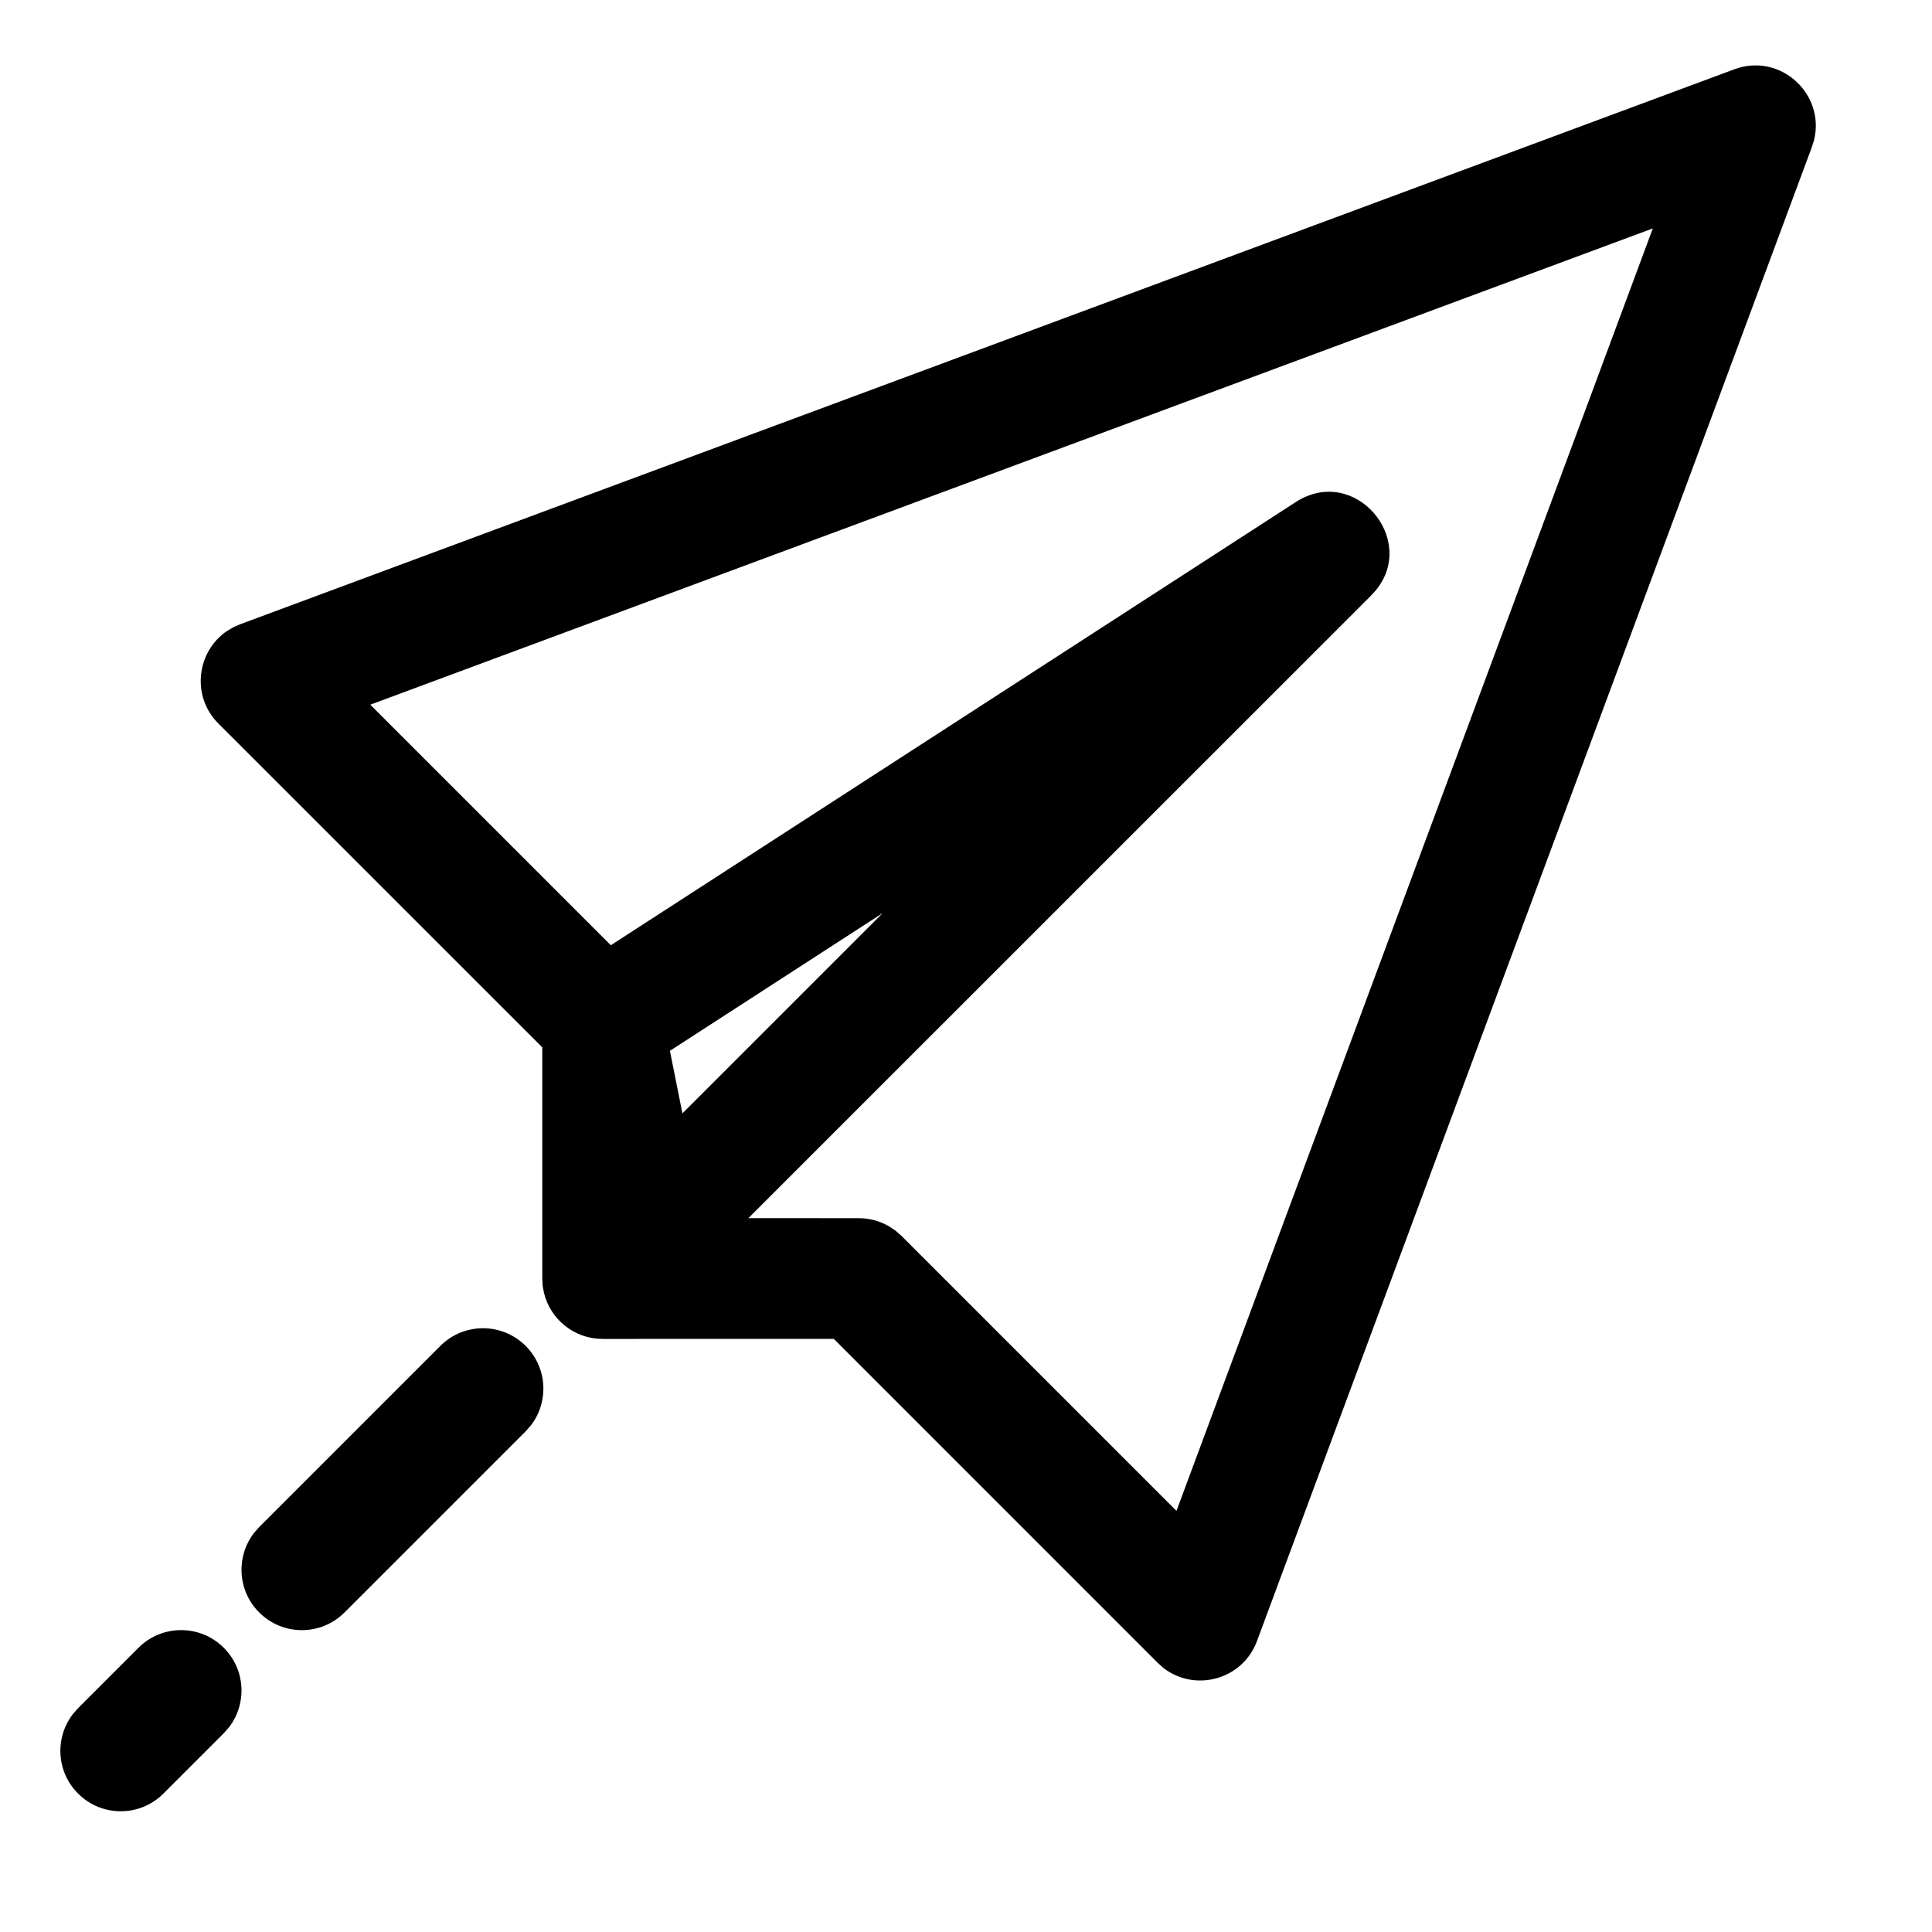 <svg xmlns="http://www.w3.org/2000/svg" xmlns:xlink="http://www.w3.org/1999/xlink" viewBox="0 0 32 32"><g fill="CurrentColor"><path d="M3.707,27.293 C4.068,27.653 4.095,28.221 3.79,28.613 L3.707,28.707 L2.707,29.707 C2.317,30.098 1.683,30.098 1.293,29.707 C0.932,29.347 0.905,28.779 1.21,28.387 L1.293,28.293 L2.293,27.293 C2.683,26.902 3.317,26.902 3.707,27.293 Z M28.725,1.148 C29.493,0.863 30.241,1.566 30.044,2.329 L30.011,2.434 L20.819,27.182 C20.58,27.825 19.79,28.032 19.268,27.625 L19.174,27.541 L13.81,22.176 L9.982,22.177 C9.511,22.177 9.116,21.852 9.01,21.414 L8.989,21.303 L8.982,21.177 L8.982,17.348 L3.618,11.985 C3.16,11.527 3.26,10.785 3.766,10.447 L3.873,10.385 L3.977,10.34 L28.725,1.148 Z M8.707,22.293 C9.068,22.653 9.095,23.221 8.79,23.613 L8.707,23.707 L5.707,26.707 C5.317,27.098 4.683,27.098 4.293,26.707 C3.932,26.347 3.905,25.779 4.21,25.387 L4.293,25.293 L7.293,22.293 C7.683,21.902 8.317,21.902 8.707,22.293 Z M27.376,3.783 L6.133,11.672 L10.117,15.656 L21.46,8.317 C22.434,7.686 23.488,8.931 22.786,9.78 L22.71,9.864 L12.396,20.176 L14.224,20.177 C14.401,20.177 14.573,20.224 14.724,20.311 L14.832,20.383 L14.931,20.47 L19.486,25.025 L27.376,3.783 Z M14.62,15.124 L11.096,17.405 L11.303,18.441 L14.62,15.124 Z" id="Shape"></path></g></svg>